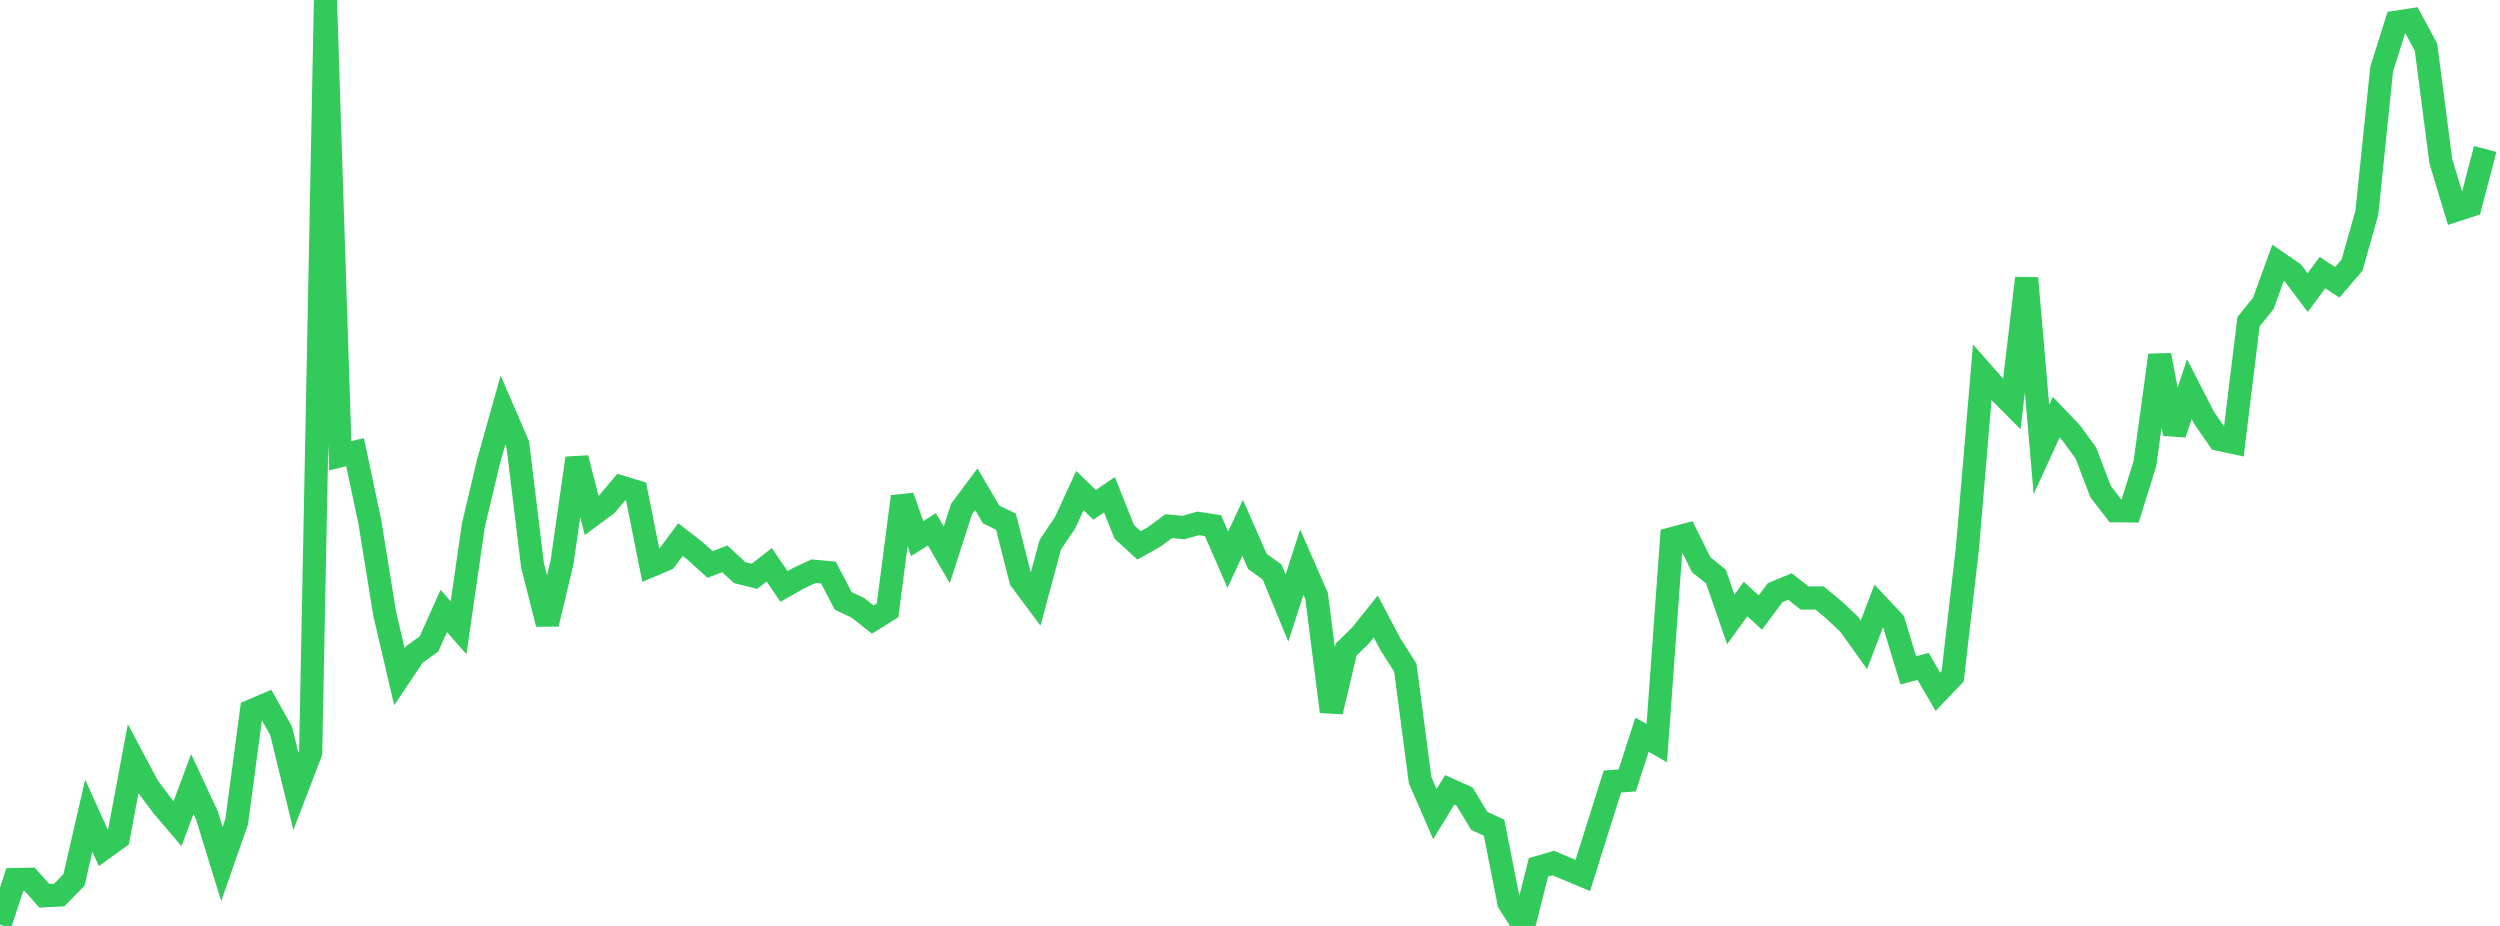 <?xml version="1.0" standalone="no"?>
<!DOCTYPE svg PUBLIC "-//W3C//DTD SVG 1.1//EN" "http://www.w3.org/Graphics/SVG/1.1/DTD/svg11.dtd">

<svg width="135" height="50" viewBox="0 0 135 50" preserveAspectRatio="none" 
  xmlns="http://www.w3.org/2000/svg"
  xmlns:xlink="http://www.w3.org/1999/xlink">


<polyline points="0.0, 49.932 0.799, 47.494 1.598, 47.479 2.396, 48.373 3.195, 48.333 3.994, 47.519 4.793, 44.047 5.592, 45.816 6.391, 45.238 7.189, 40.971 7.988, 42.474 8.787, 43.544 9.586, 44.479 10.385, 42.336 11.183, 44.052 11.982, 46.658 12.781, 44.375 13.58, 38.385 14.379, 38.042 15.178, 39.458 15.976, 42.728 16.775, 40.647 17.574, 0.0 18.373, 24.612 19.172, 24.415 19.97, 28.175 20.769, 33.121 21.568, 36.541 22.367, 35.35 23.166, 34.773 23.964, 32.992 24.763, 33.9 25.562, 28.369 26.361, 24.994 27.16, 22.144 27.959, 23.992 28.757, 30.536 29.556, 33.693 30.355, 30.342 31.154, 24.742 31.953, 27.837 32.751, 27.247 33.55, 26.302 34.349, 26.545 35.148, 30.547 35.947, 30.211 36.746, 29.138 37.544, 29.756 38.343, 30.482 39.142, 30.178 39.941, 30.92 40.74, 31.12 41.538, 30.497 42.337, 31.67 43.136, 31.216 43.935, 30.845 44.734, 30.919 45.533, 32.447 46.331, 32.825 47.13, 33.456 47.929, 32.956 48.728, 26.816 49.527, 29.085 50.325, 28.582 51.124, 29.964 51.923, 27.49 52.722, 26.422 53.521, 27.781 54.32, 28.167 55.118, 31.305 55.917, 32.38 56.716, 29.412 57.515, 28.228 58.314, 26.493 59.112, 27.262 59.911, 26.715 60.71, 28.721 61.509, 29.452 62.308, 29.005 63.107, 28.412 63.905, 28.488 64.704, 28.264 65.503, 28.387 66.302, 30.221 67.101, 28.505 67.899, 30.316 68.698, 30.891 69.497, 32.83 70.296, 30.355 71.095, 32.179 71.893, 38.427 72.692, 35.074 73.491, 34.291 74.29, 33.294 75.089, 34.803 75.888, 36.057 76.686, 42.125 77.485, 43.964 78.284, 42.651 79.083, 43.009 79.882, 44.329 80.68, 44.697 81.479, 48.743 82.278, 50.0 83.077, 46.838 83.876, 46.603 84.675, 46.941 85.473, 47.274 86.272, 44.73 87.071, 42.2 87.87, 42.144 88.669, 39.673 89.467, 40.129 90.266, 29.093 91.065, 28.879 91.864, 30.492 92.663, 31.138 93.462, 33.449 94.26, 32.347 95.059, 33.076 95.858, 32.005 96.657, 31.672 97.456, 32.296 98.254, 32.289 99.053, 32.952 99.852, 33.704 100.651, 34.822 101.45, 32.723 102.249, 33.571 103.047, 36.2 103.846, 35.982 104.645, 37.357 105.444, 36.523 106.243, 29.574 107.041, 20.112 107.84, 21.016 108.639, 21.82 109.438, 15.02 110.237, 24.272 111.036, 22.527 111.834, 23.363 112.633, 24.452 113.432, 26.548 114.231, 27.58 115.03, 27.588 115.828, 25.023 116.627, 19.179 117.426, 23.429 118.225, 21.011 119.024, 22.568 119.822, 23.723 120.621, 23.895 121.42, 17.373 122.219, 16.38 123.018, 14.187 123.817, 14.74 124.615, 15.802 125.414, 14.721 126.213, 15.247 127.012, 14.314 127.811, 11.485 128.609, 3.737 129.408, 1.196 130.207, 1.074 131.006, 2.551 131.805, 8.71 132.604, 11.353 133.402, 11.093 134.201, 8.044" fill="none" stroke="#32ca5b" stroke-width="1.25"/>

</svg>